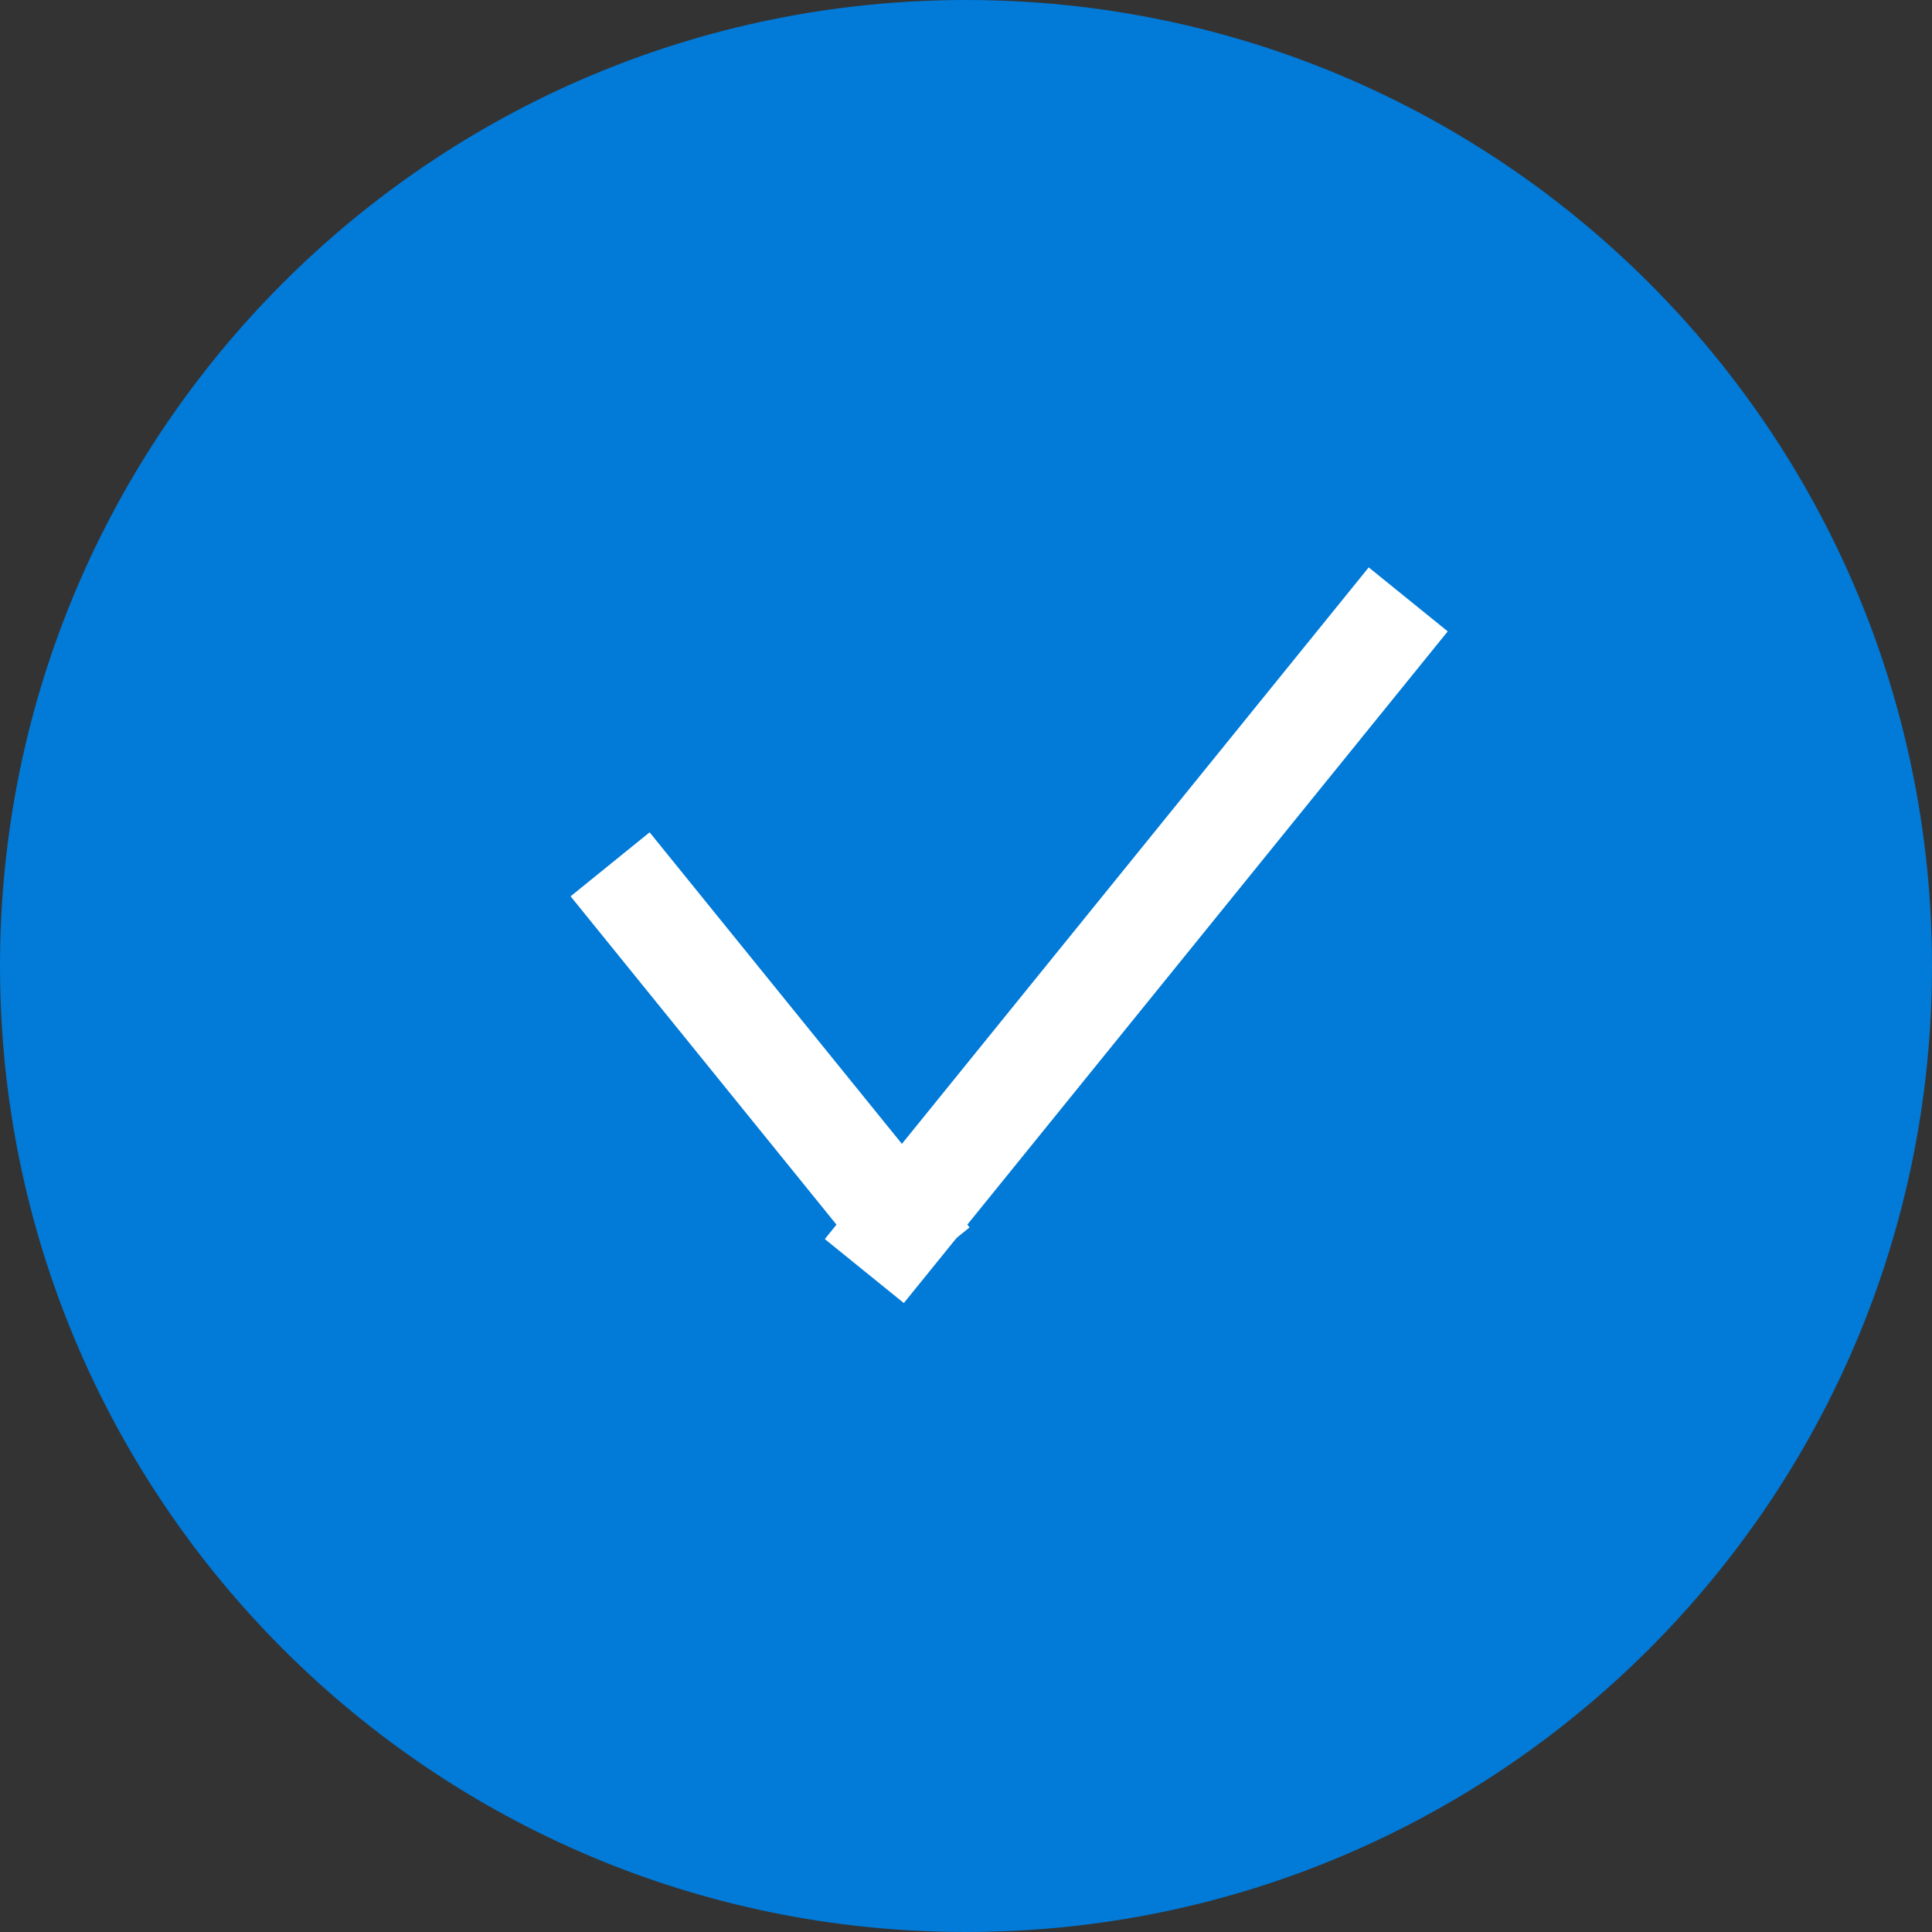 <?xml version="1.0" encoding="UTF-8"?> <svg xmlns="http://www.w3.org/2000/svg" width="38" height="38" viewBox="0 0 38 38" fill="none"><rect x="0" y="0" width="38" height="38" fill="#333333" stroke="none"/><g clip-path="url(#clip0_16_675)"><g clip-path="url(#clip1_16_675)"><g clip-path="url(#clip2_16_675)"><path d="M19 38C29.493 38 38 29.493 38 19C38 8.507 29.493 0 19 0C8.507 0 0 8.507 0 19C0 29.493 8.507 38 19 38Z" fill="#017AD8"></path><path d="M12 17L18.293 24.771" stroke="white" stroke-width="2"></path><path d="M17 25L27.698 11.789" stroke="white" stroke-width="2"></path></g></g></g><defs><clipPath id="clip0_16_675"><rect width="38" height="38" fill="white"></rect></clipPath><clipPath id="clip1_16_675"><rect width="38" height="38" fill="white"></rect></clipPath><clipPath id="clip2_16_675"><rect width="38" height="38" fill="white"></rect></clipPath></defs></svg> 